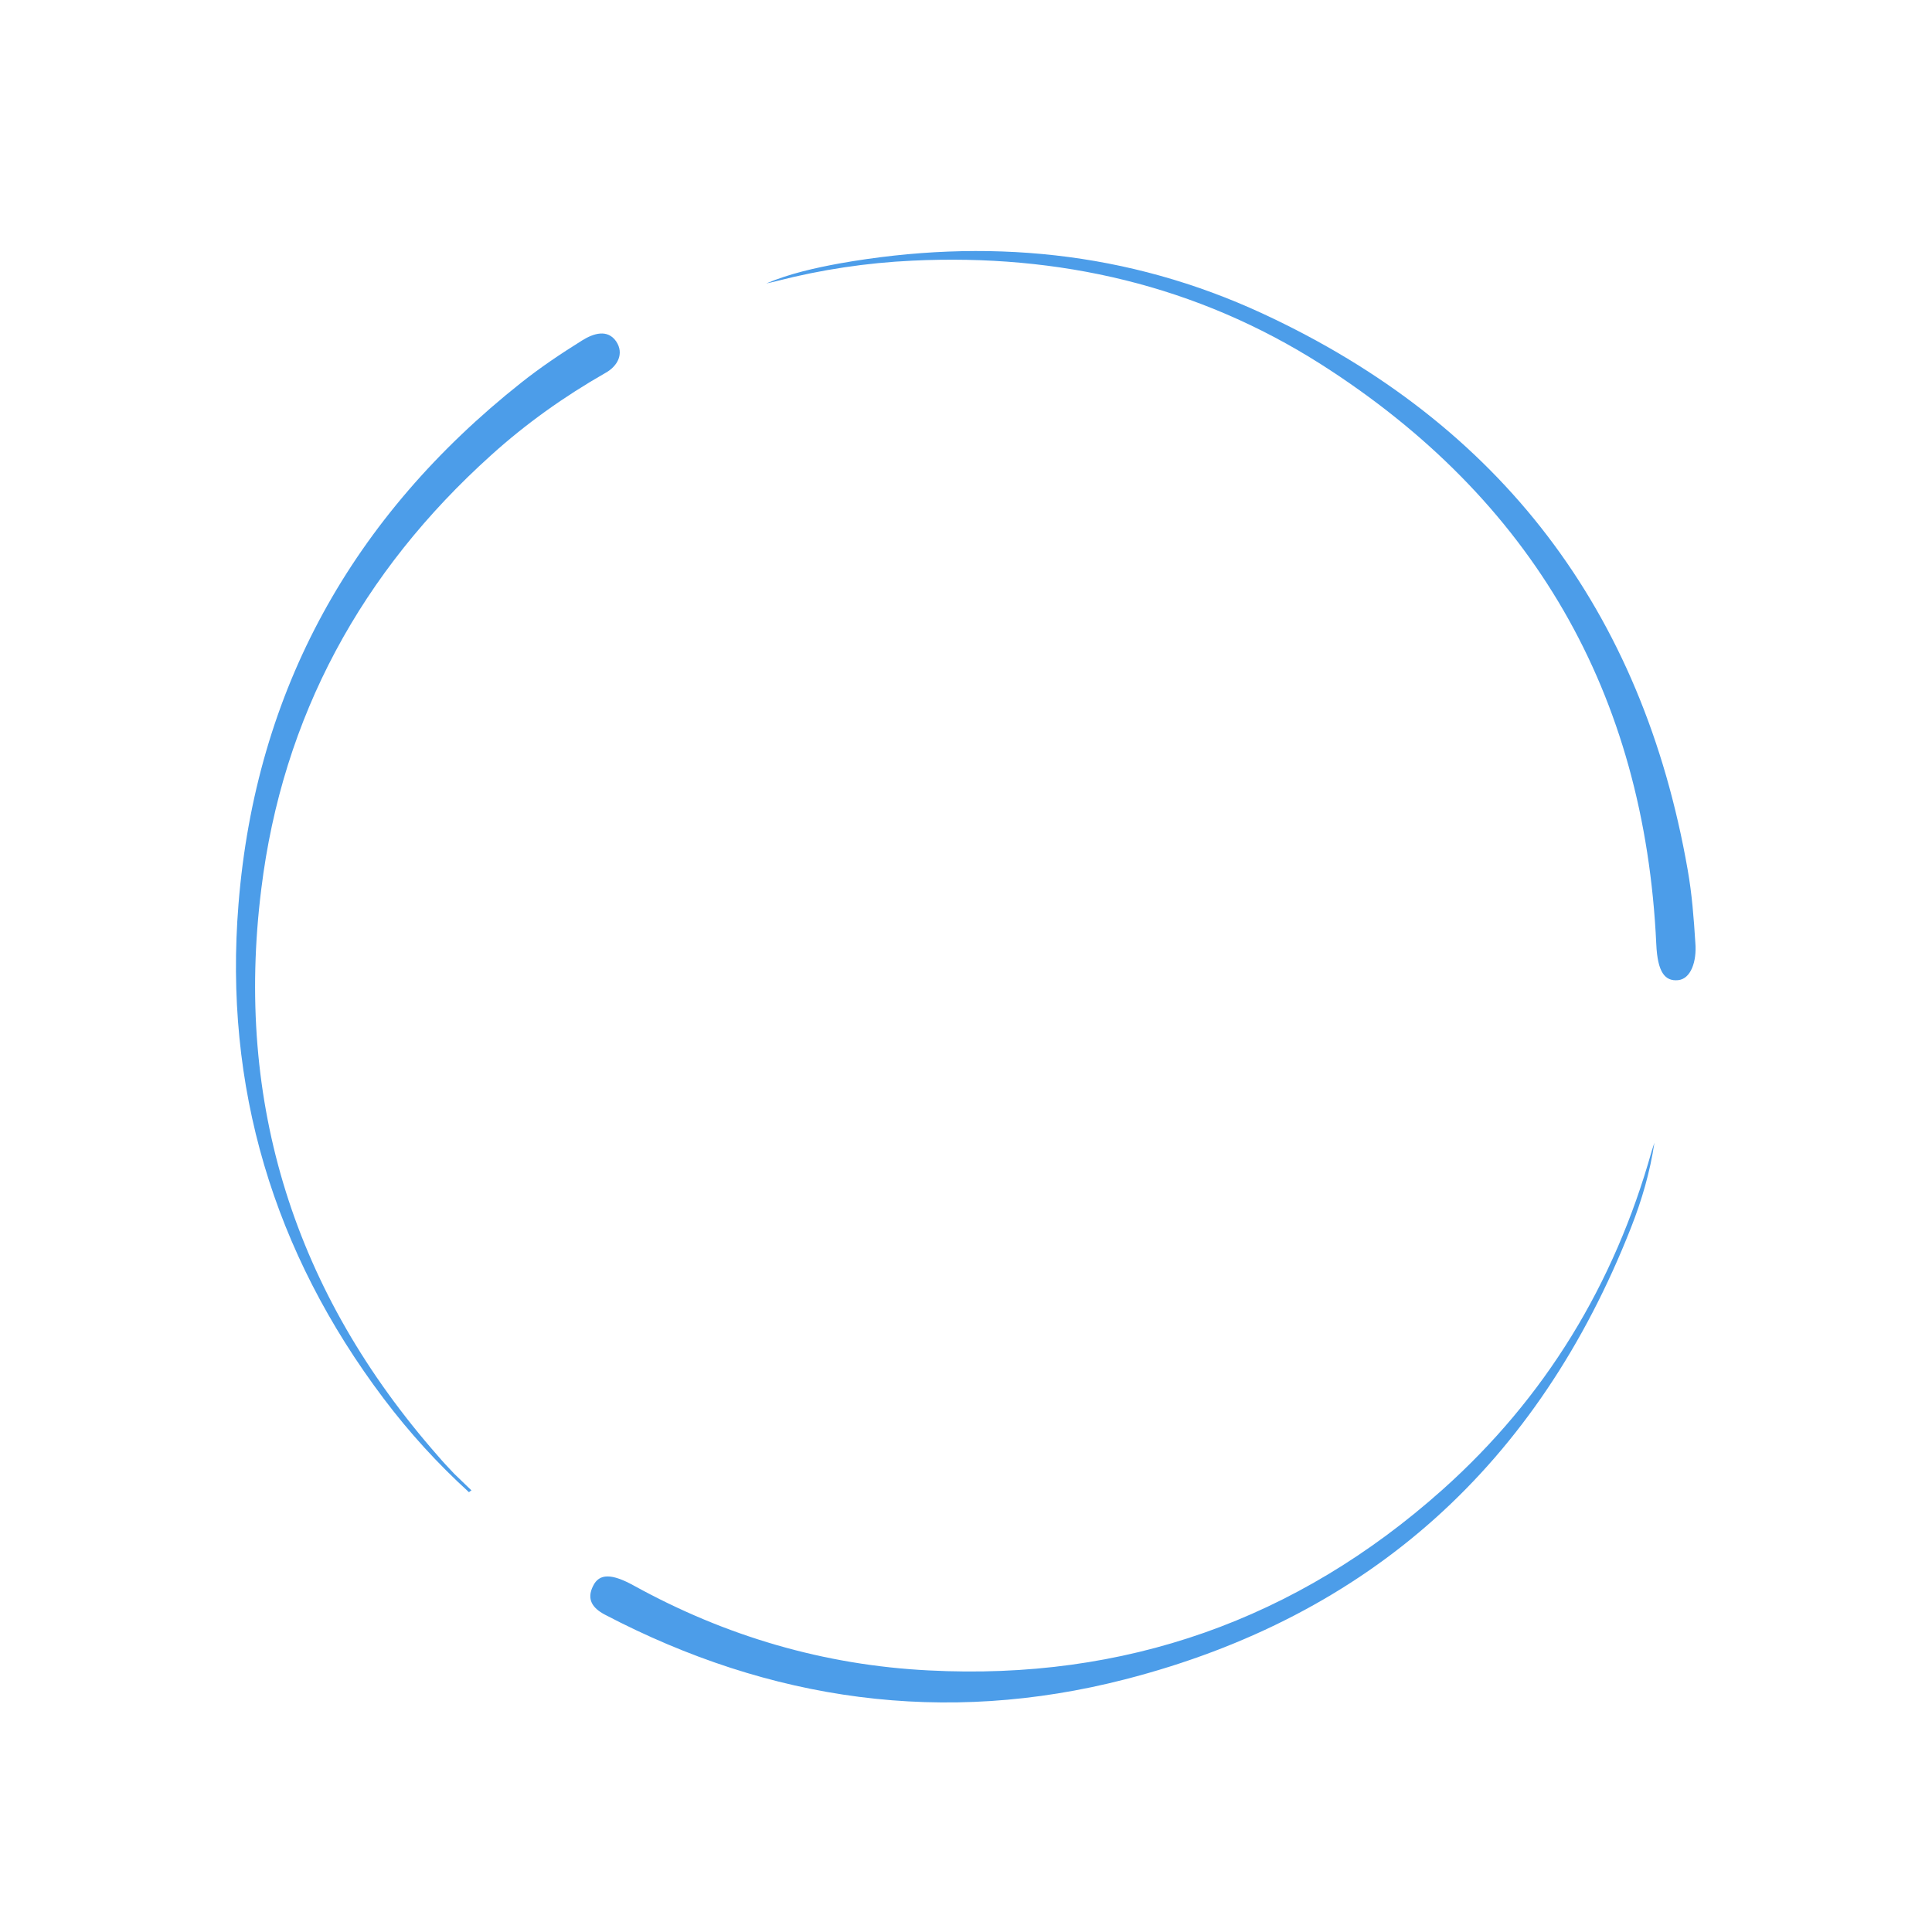 <?xml version="1.0" encoding="utf-8"?>
<!-- Generator: Adobe Illustrator 26.0.0, SVG Export Plug-In . SVG Version: 6.00 Build 0)  -->
<svg version="1.1" id="Capa_1" xmlns="http://www.w3.org/2000/svg" xmlns:xlink="http://www.w3.org/1999/xlink" x="0px" y="0px"
	 viewBox="0 0 627.8 627.8" style="enable-background:new 0 0 627.8 627.8;" xml:space="preserve">
<style type="text/css">
	.st0{fill:none;stroke:#0073DF;stroke-miterlimit:10;}
	.st1{opacity:0.7;}
	.st2{fill:#0073DF;}
</style>
<path class="st0" d="M309.3,27.5"/>
<g class="st1">
	<path class="st2" d="M152.4,484.9c-10.2-9.3-19.4-19.4-27.7-30.4c-35.9-47.6-52-101.4-47.2-160.7c5.6-69.7,37.1-126,91.8-169.4
		c6.3-5,13-9.5,19.9-13.8c3.7-2.3,8.2-3.7,11,0.3c2.7,4,0.5,8.1-3.5,10.3c-13.3,7.6-25.7,16.4-37.1,26.7
		c-42.1,37.9-67.8,84.9-74.7,141c-8.7,69.7,10.9,131.3,57.4,184.2c1.7,2,3.5,3.9,5.3,5.8c1.8,1.8,3.8,3.6,5.6,5.4
		C152.8,484.5,152.6,484.7,152.4,484.9z"/>
	<path class="st2" d="M249,92.1c7.6-3.2,15.7-5,23.8-6.5c47.5-8.4,93.7-4,137.5,16.3c77.4,35.9,123.4,96.6,138.1,180.7
		c1.4,7.9,2,15.8,2.5,23.8c0.5,6.1-1.5,11.7-5.6,12.1c-4.2,0.4-6.7-2.4-7.1-11.8c-3.8-81.5-40.2-144.5-108.9-188.3
		c-40.4-25.7-85.2-36-132.9-33.7c-14.8,0.7-29.5,2.9-43.9,6.6C251.3,91.6,250.1,91.9,249,92.1z"/>
	<path class="st2" d="M537.6,371.3c-1.4,9.5-4.1,18.7-7.6,27.6c-30.1,76.6-84.7,126.3-164.4,146.8c-58.7,15.1-115.3,7.1-169-21
		c-4.2-2.2-6-5.1-3.9-9.3c2-4.2,6.1-4.1,13.2-0.2c29.9,16.5,61.9,25.9,95.9,27.6c63.6,3.3,119.5-16.4,166.9-58.7
		c33.5-29.9,55.9-66.9,68-110C537,373.2,537.3,372.2,537.6,371.3z"/>
</g>
</svg>
